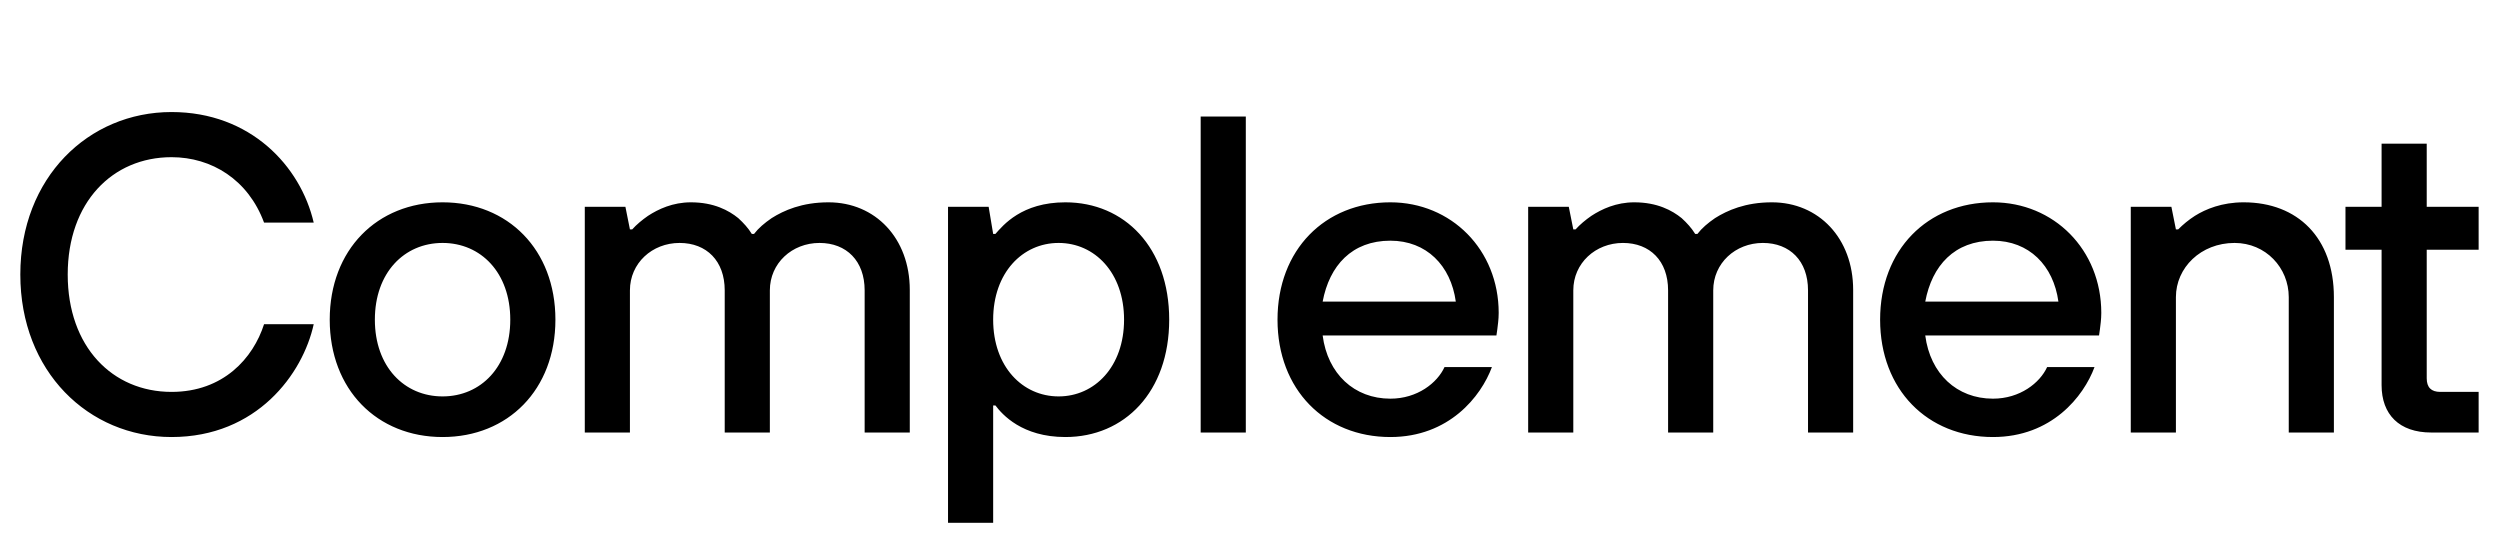 <svg width="841" height="180" viewBox="0 0 841 180" fill="none" xmlns="http://www.w3.org/2000/svg">
<path d="M88.831 109.058H105.534C101.89 125.76 86.402 147.018 57.703 147.018C29.764 147.018 6.836 125.001 6.836 92.355C6.836 59.709 29.764 37.691 57.703 37.691C84.276 37.691 101.13 55.913 105.534 74.893H88.831C83.517 60.468 71.217 52.876 57.703 52.876C37.812 52.876 22.779 68.06 22.779 92.355C22.779 116.65 37.812 131.834 57.703 131.834C75.165 131.834 85.187 120.446 88.831 109.058ZM148.88 133.353C161.787 133.353 171.657 123.331 171.657 107.539C171.657 91.748 161.787 81.726 148.88 81.726C135.974 81.726 126.104 91.748 126.104 107.539C126.104 123.331 135.974 133.353 148.88 133.353ZM148.88 147.018C126.863 147.018 110.92 131.075 110.92 107.539C110.92 84.004 126.863 68.06 148.88 68.06C170.898 68.06 186.841 84.004 186.841 107.539C186.841 131.075 170.898 147.018 148.88 147.018ZM196.723 145.5V69.578H210.389L211.907 77.171H212.666C214.185 75.5 216.007 73.982 217.981 72.615C221.473 70.338 226.332 68.06 232.406 68.06C240.15 68.06 245.161 70.793 248.35 73.374C250.172 75.045 251.69 76.715 252.905 78.689H253.664C255.182 76.715 257.156 75.045 259.586 73.374C263.686 70.793 269.759 68.06 278.718 68.06C294.51 68.06 306.05 80.207 306.05 97.518V145.5H290.866V97.669C290.866 87.8 284.792 81.726 275.681 81.726C266.419 81.726 258.979 88.559 258.979 97.669V145.5H243.794V97.669C243.794 87.8 237.72 81.726 228.61 81.726C219.347 81.726 211.907 88.559 211.907 97.669V145.5H196.723ZM318.915 175.869V69.578H332.581L334.099 78.689H334.859C337.44 75.804 343.665 68.06 358.394 68.06C378.286 68.06 393.318 83.244 393.318 107.539C393.318 131.834 378.286 147.018 358.394 147.018C343.817 147.018 337.136 139.426 334.859 136.389H334.099V175.869H318.915ZM356.117 133.353C368.264 133.353 378.134 123.331 378.134 107.539C378.134 91.748 368.264 81.726 356.117 81.726C343.969 81.726 334.099 91.748 334.099 107.539C334.099 123.331 343.969 133.353 356.117 133.353ZM403.906 145.5V39.21H419.09V145.5H403.906ZM444.939 101.465H489.733C488.062 89.318 479.863 80.967 467.715 80.967C454.809 80.967 447.217 89.318 444.939 101.465ZM485.937 123.483H501.88C498.236 133.353 487.455 147.018 467.715 147.018C445.698 147.018 429.755 131.075 429.755 107.539C429.755 84.004 445.698 68.06 467.715 68.06C488.214 68.06 504.158 84.004 504.158 105.262C504.158 107.539 503.854 109.361 503.702 110.728L503.399 112.854H444.939C446.609 125.76 455.568 134.112 467.715 134.112C476.826 134.112 483.507 128.797 485.937 123.483ZM514.075 145.5V69.578H527.741L529.259 77.171H530.019C531.537 75.5 533.359 73.982 535.333 72.615C538.825 70.338 543.684 68.06 549.758 68.06C557.502 68.06 562.513 70.793 565.702 73.374C567.524 75.045 569.042 76.715 570.257 78.689H571.016C572.535 76.715 574.509 75.045 576.938 73.374C581.038 70.793 587.112 68.06 596.07 68.06C611.862 68.06 623.402 80.207 623.402 97.518V145.5H608.218V97.669C608.218 87.8 602.144 81.726 593.033 81.726C583.771 81.726 576.331 88.559 576.331 97.669V145.5H561.146V97.669C561.146 87.8 555.073 81.726 545.962 81.726C536.7 81.726 529.259 88.559 529.259 97.669V145.5H514.075ZM647.655 101.465H692.449C690.779 89.318 682.579 80.967 670.432 80.967C657.525 80.967 649.933 89.318 647.655 101.465ZM688.653 123.483H704.597C700.952 133.353 690.172 147.018 670.432 147.018C648.415 147.018 632.471 131.075 632.471 107.539C632.471 84.004 648.415 68.06 670.432 68.06C690.931 68.06 706.874 84.004 706.874 105.262C706.874 107.539 706.571 109.361 706.419 110.728L706.115 112.854H647.655C649.326 125.76 658.284 134.112 670.432 134.112C679.543 134.112 686.224 128.797 688.653 123.483ZM716.791 145.5V69.578H730.457L731.976 77.171H732.735C734.405 75.5 736.227 73.982 738.353 72.615C741.997 70.338 747.464 68.06 754.752 68.06C772.973 68.06 785.121 80.056 785.121 99.947V145.5H769.937V99.947C769.937 90.077 762.193 81.726 751.715 81.726C740.327 81.726 731.976 90.077 731.976 99.947V145.5H716.791ZM801.165 129.556V84.004H789.018V69.578H801.165V48.32H816.35V69.578H833.812V84.004H816.35V127.279C816.35 130.316 817.868 131.834 820.905 131.834H833.812V145.5H817.868C807.087 145.5 801.165 139.426 801.165 129.556Z" fill="black"/>
</svg>
